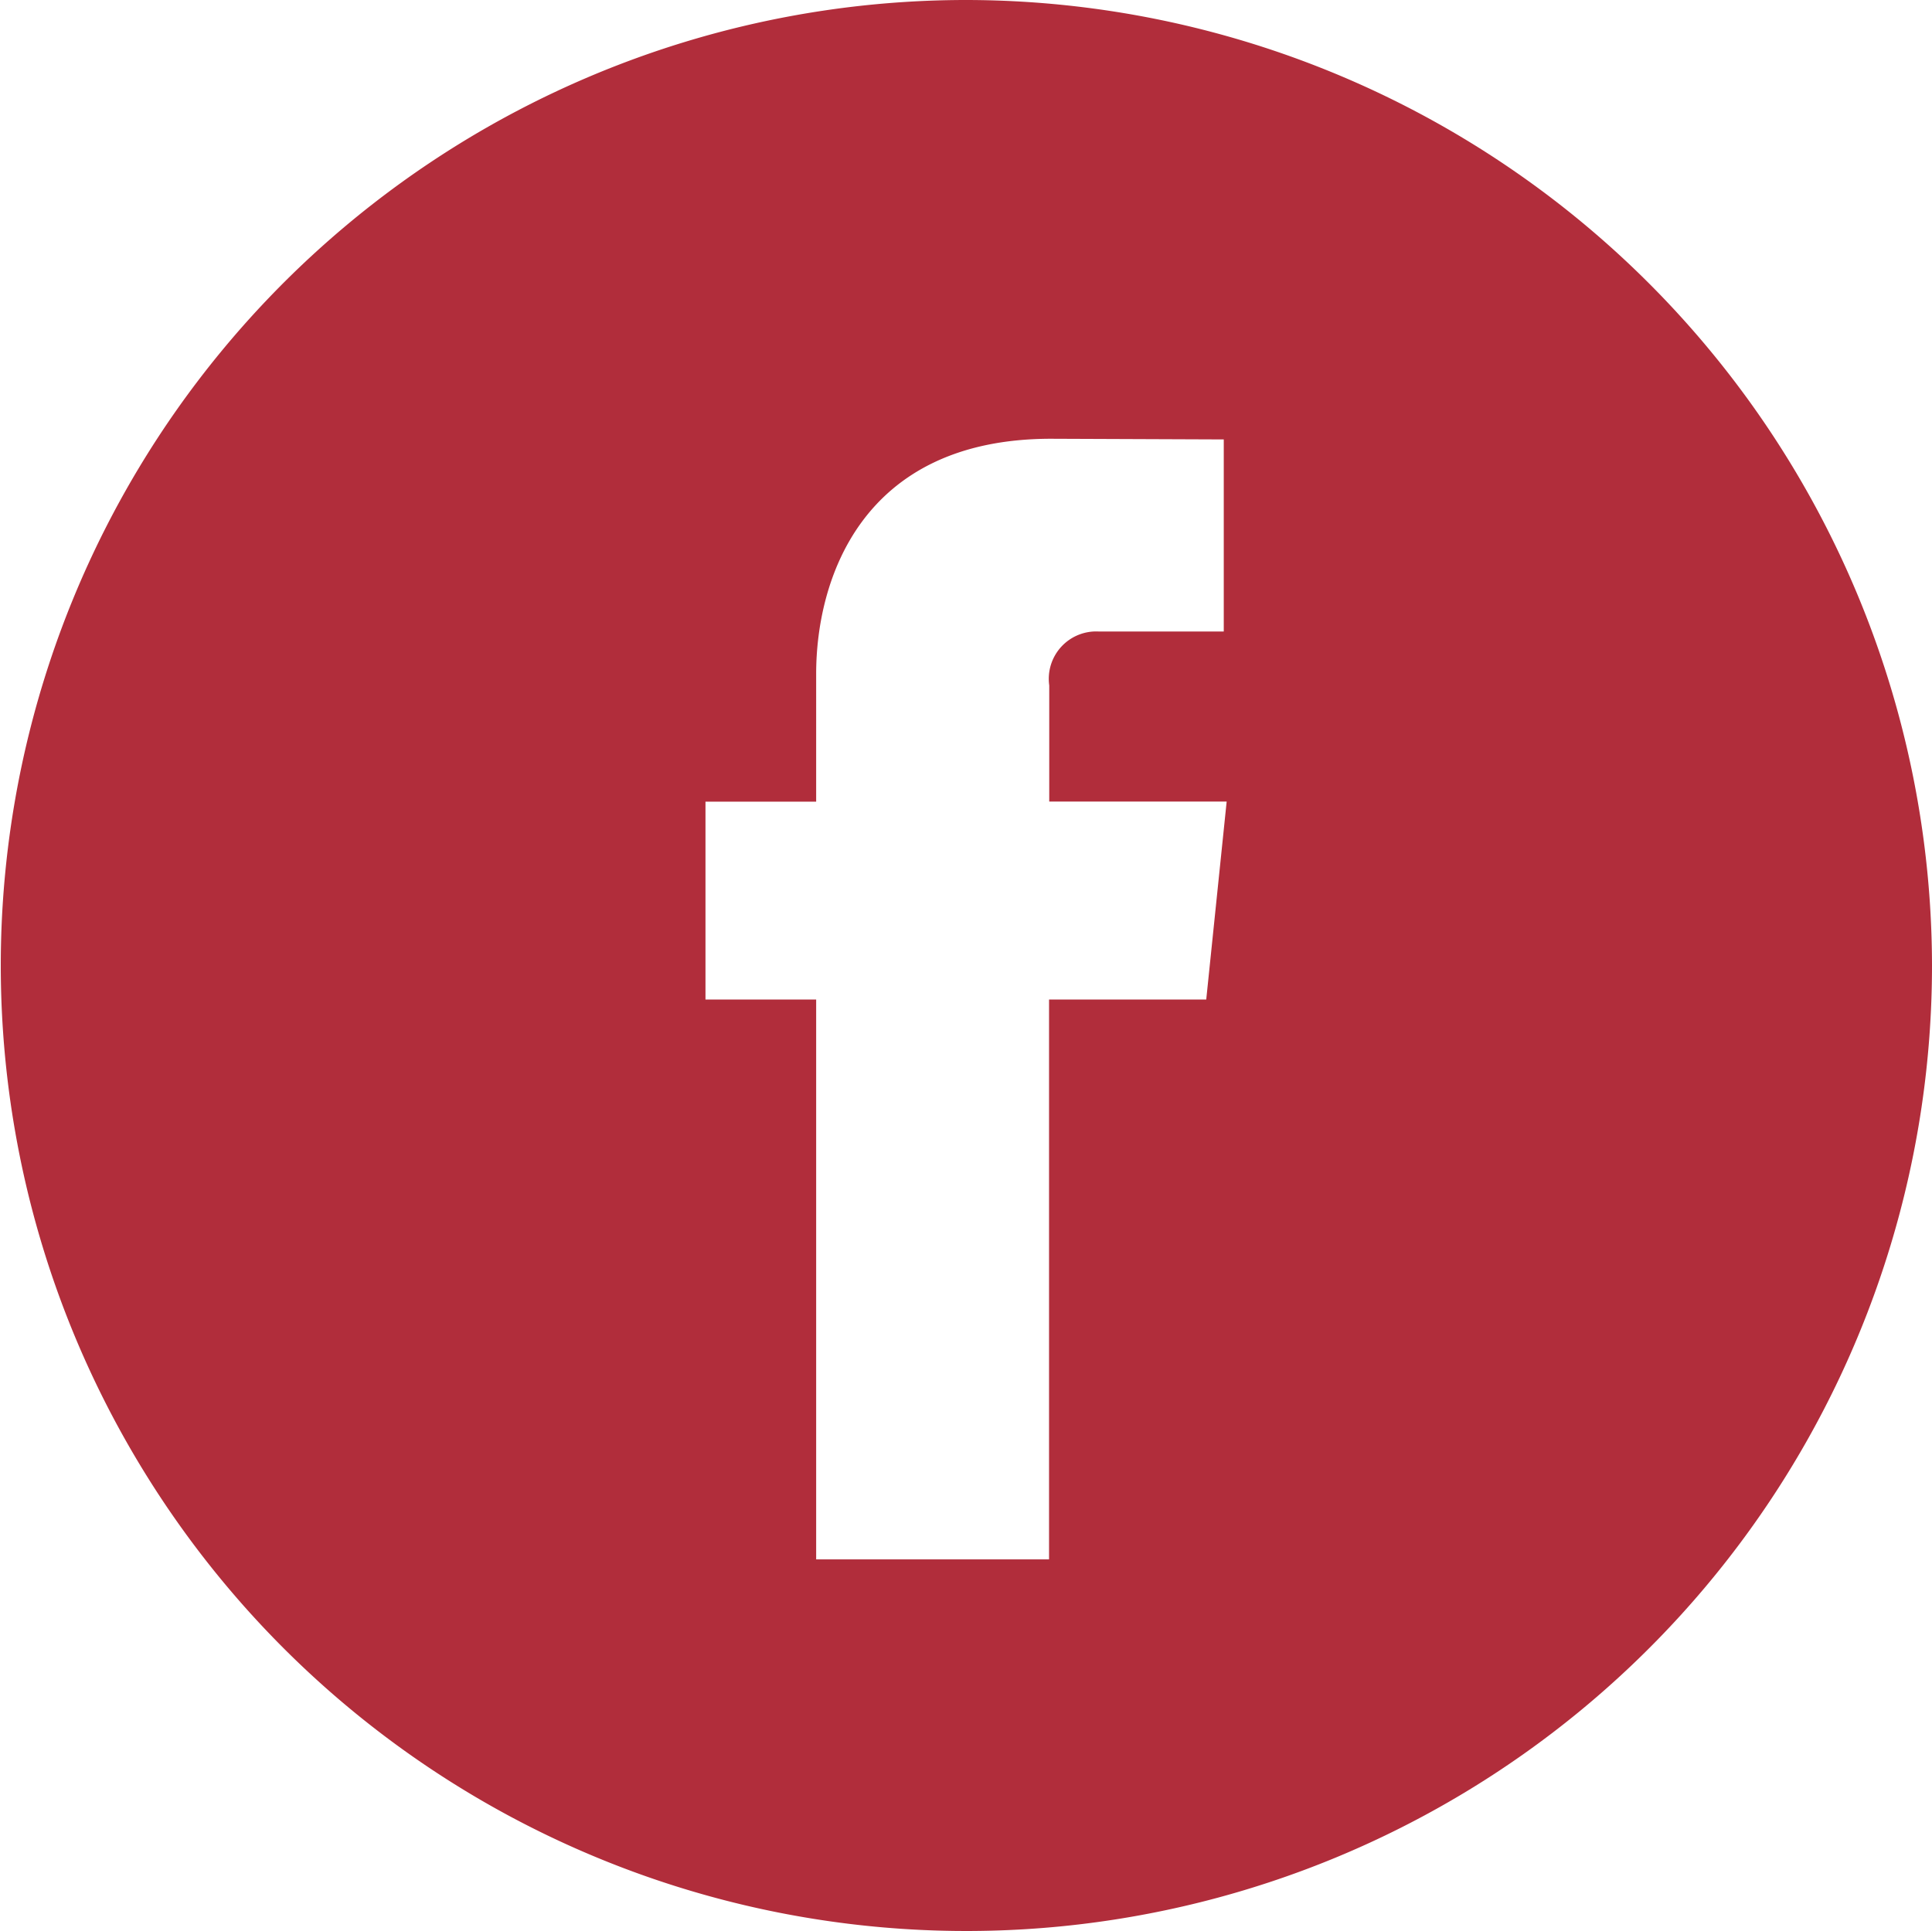 <svg xmlns="http://www.w3.org/2000/svg" width="39.92" height="39.905" viewBox="0 0 39.92 39.905"><defs><style>.a{fill:#b12d3b;}</style></defs><path class="a" d="M19.96,0A19.952,19.952,0,1,0,39.92,19.952,19.979,19.979,0,0,0,19.96,0Zm4.964,20.655H21.676v11.57H16.864V20.655H14.577V16.566h2.287V13.921c0-1.894.9-4.854,4.856-4.854l3.566.014V13.05H22.7a.979.979,0,0,0-1.02,1.114v2.4h3.666Z"/></svg>